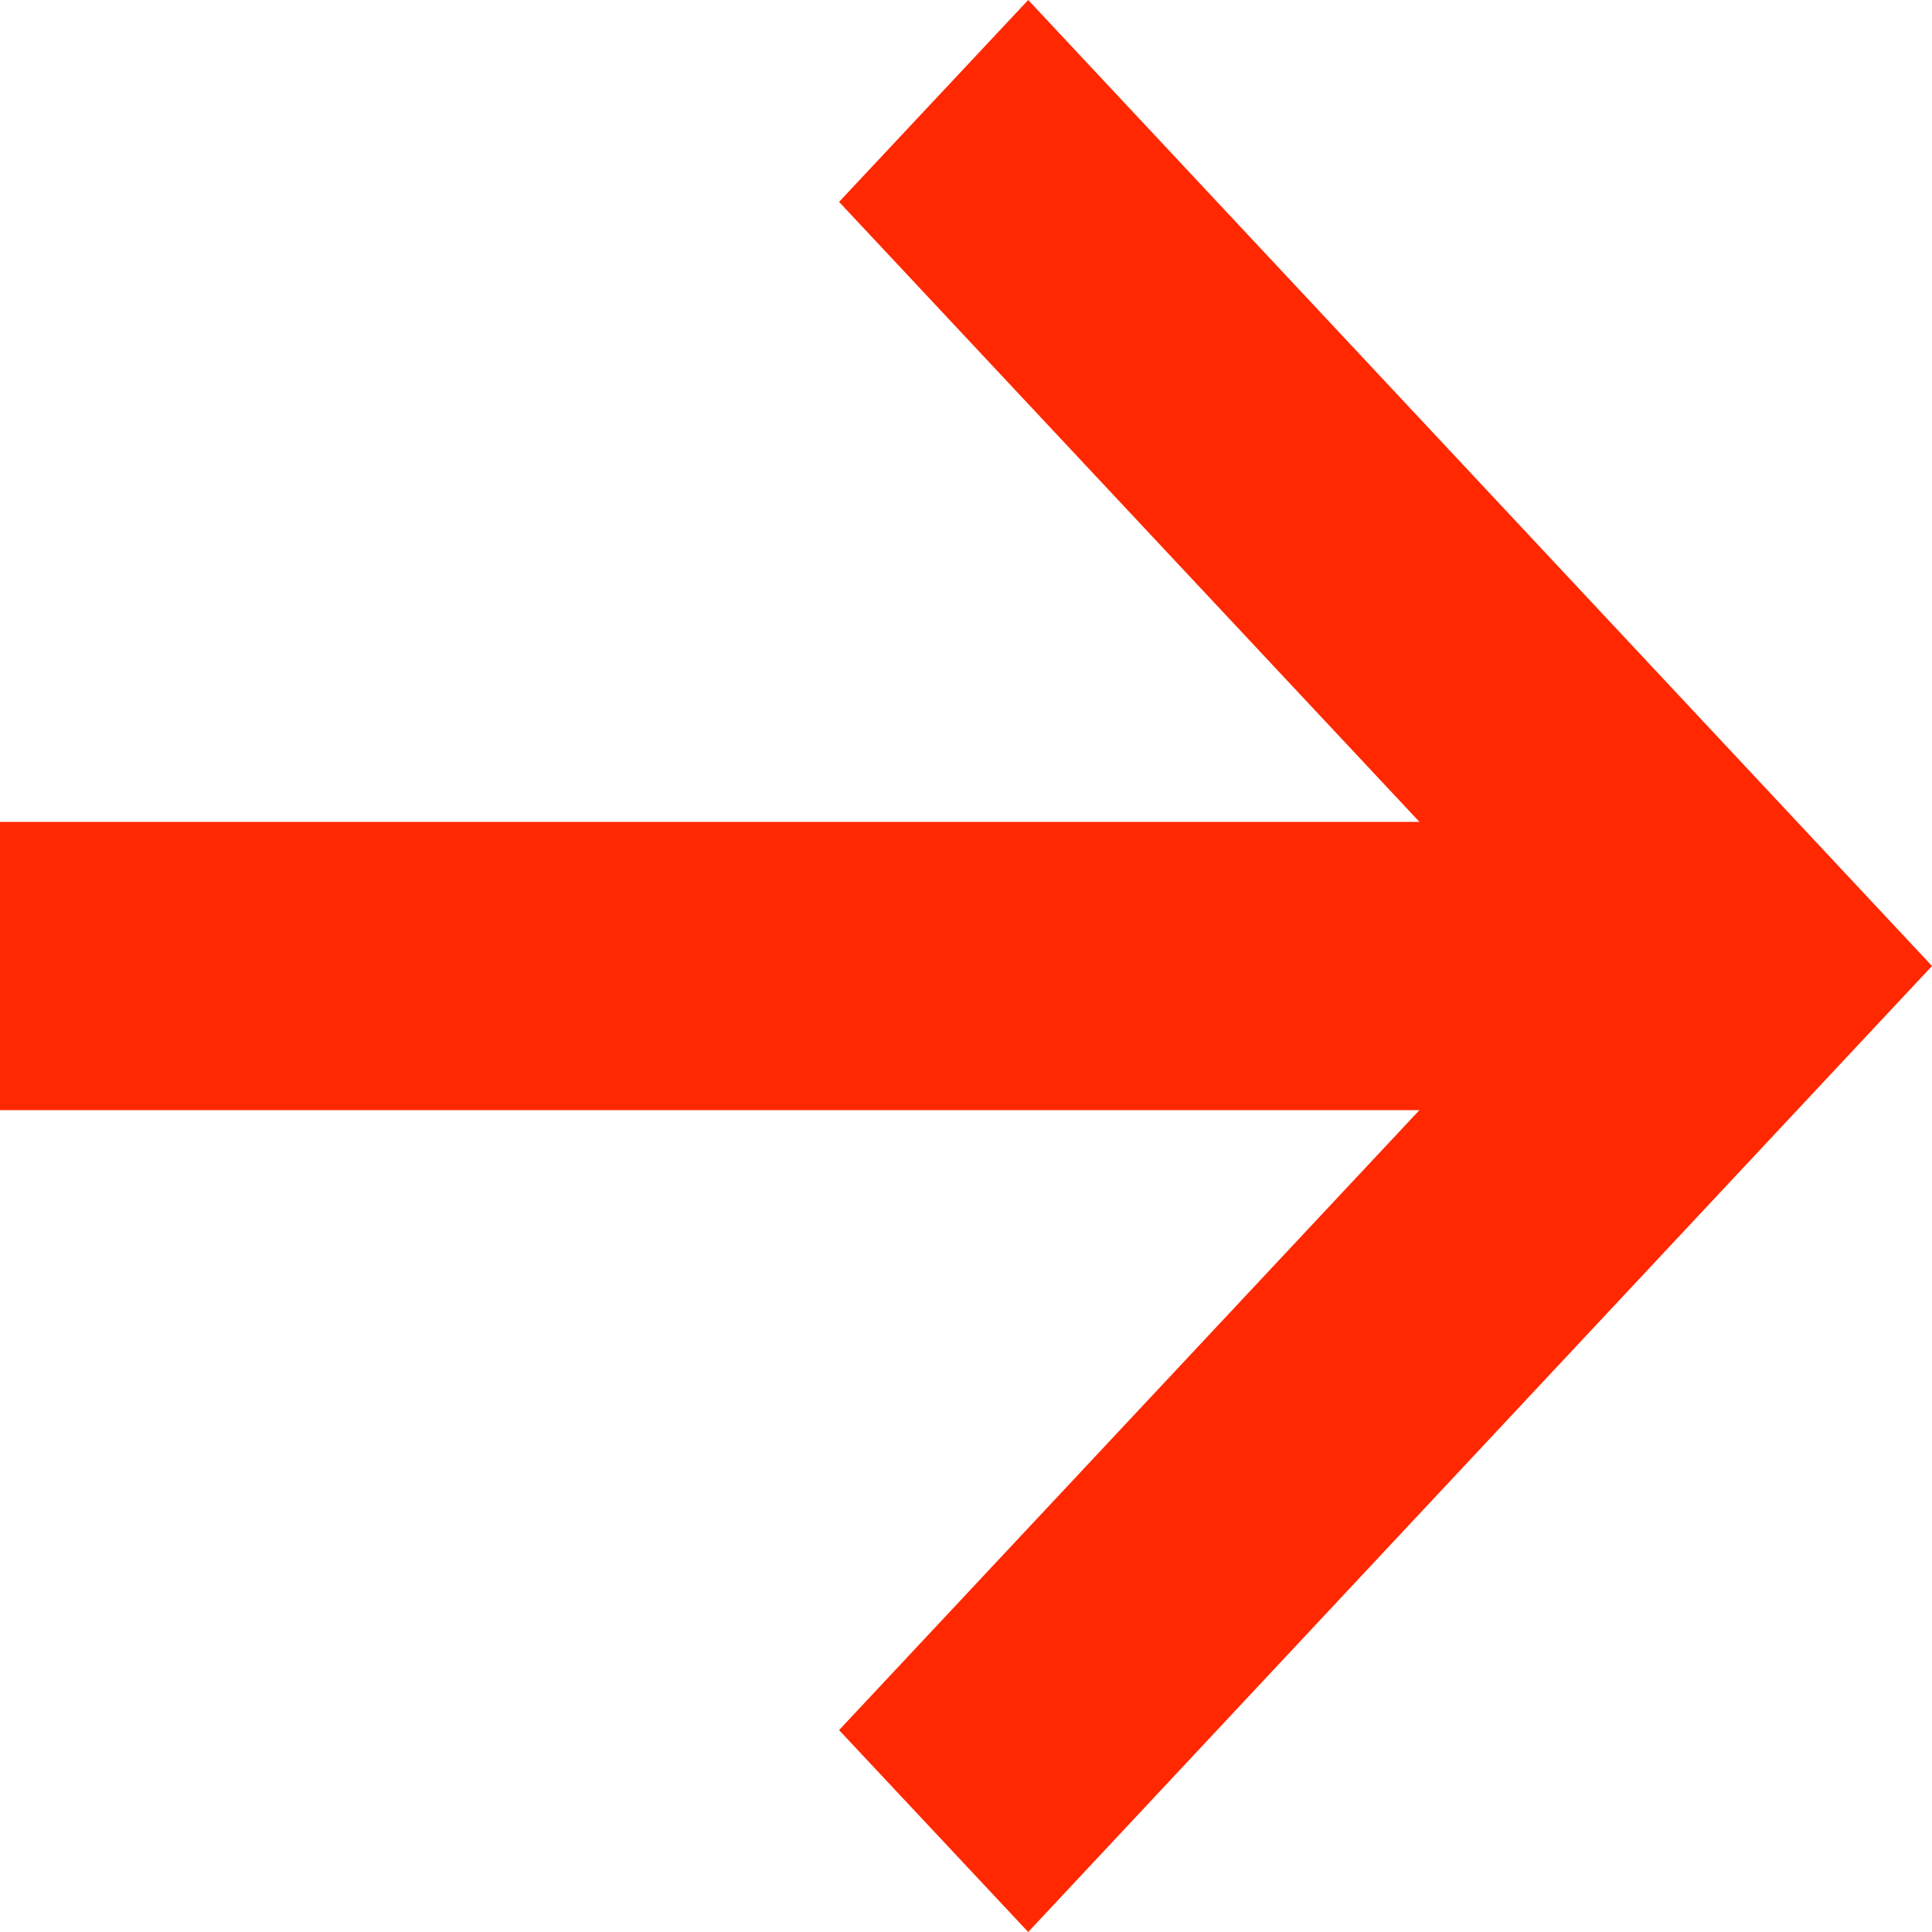 <svg width="10" height="10" viewBox="0 0 10 10" fill="none" xmlns="http://www.w3.org/2000/svg">
<path d="M1.32553e-06 5.746L7.347 5.746L4.343 8.955L5.322 10L10 5L5.322 -1.36267e-06L4.343 1.045L7.347 4.254L1.45605e-06 4.254L1.32553e-06 5.746Z" fill="#FF2801"/>
</svg>
